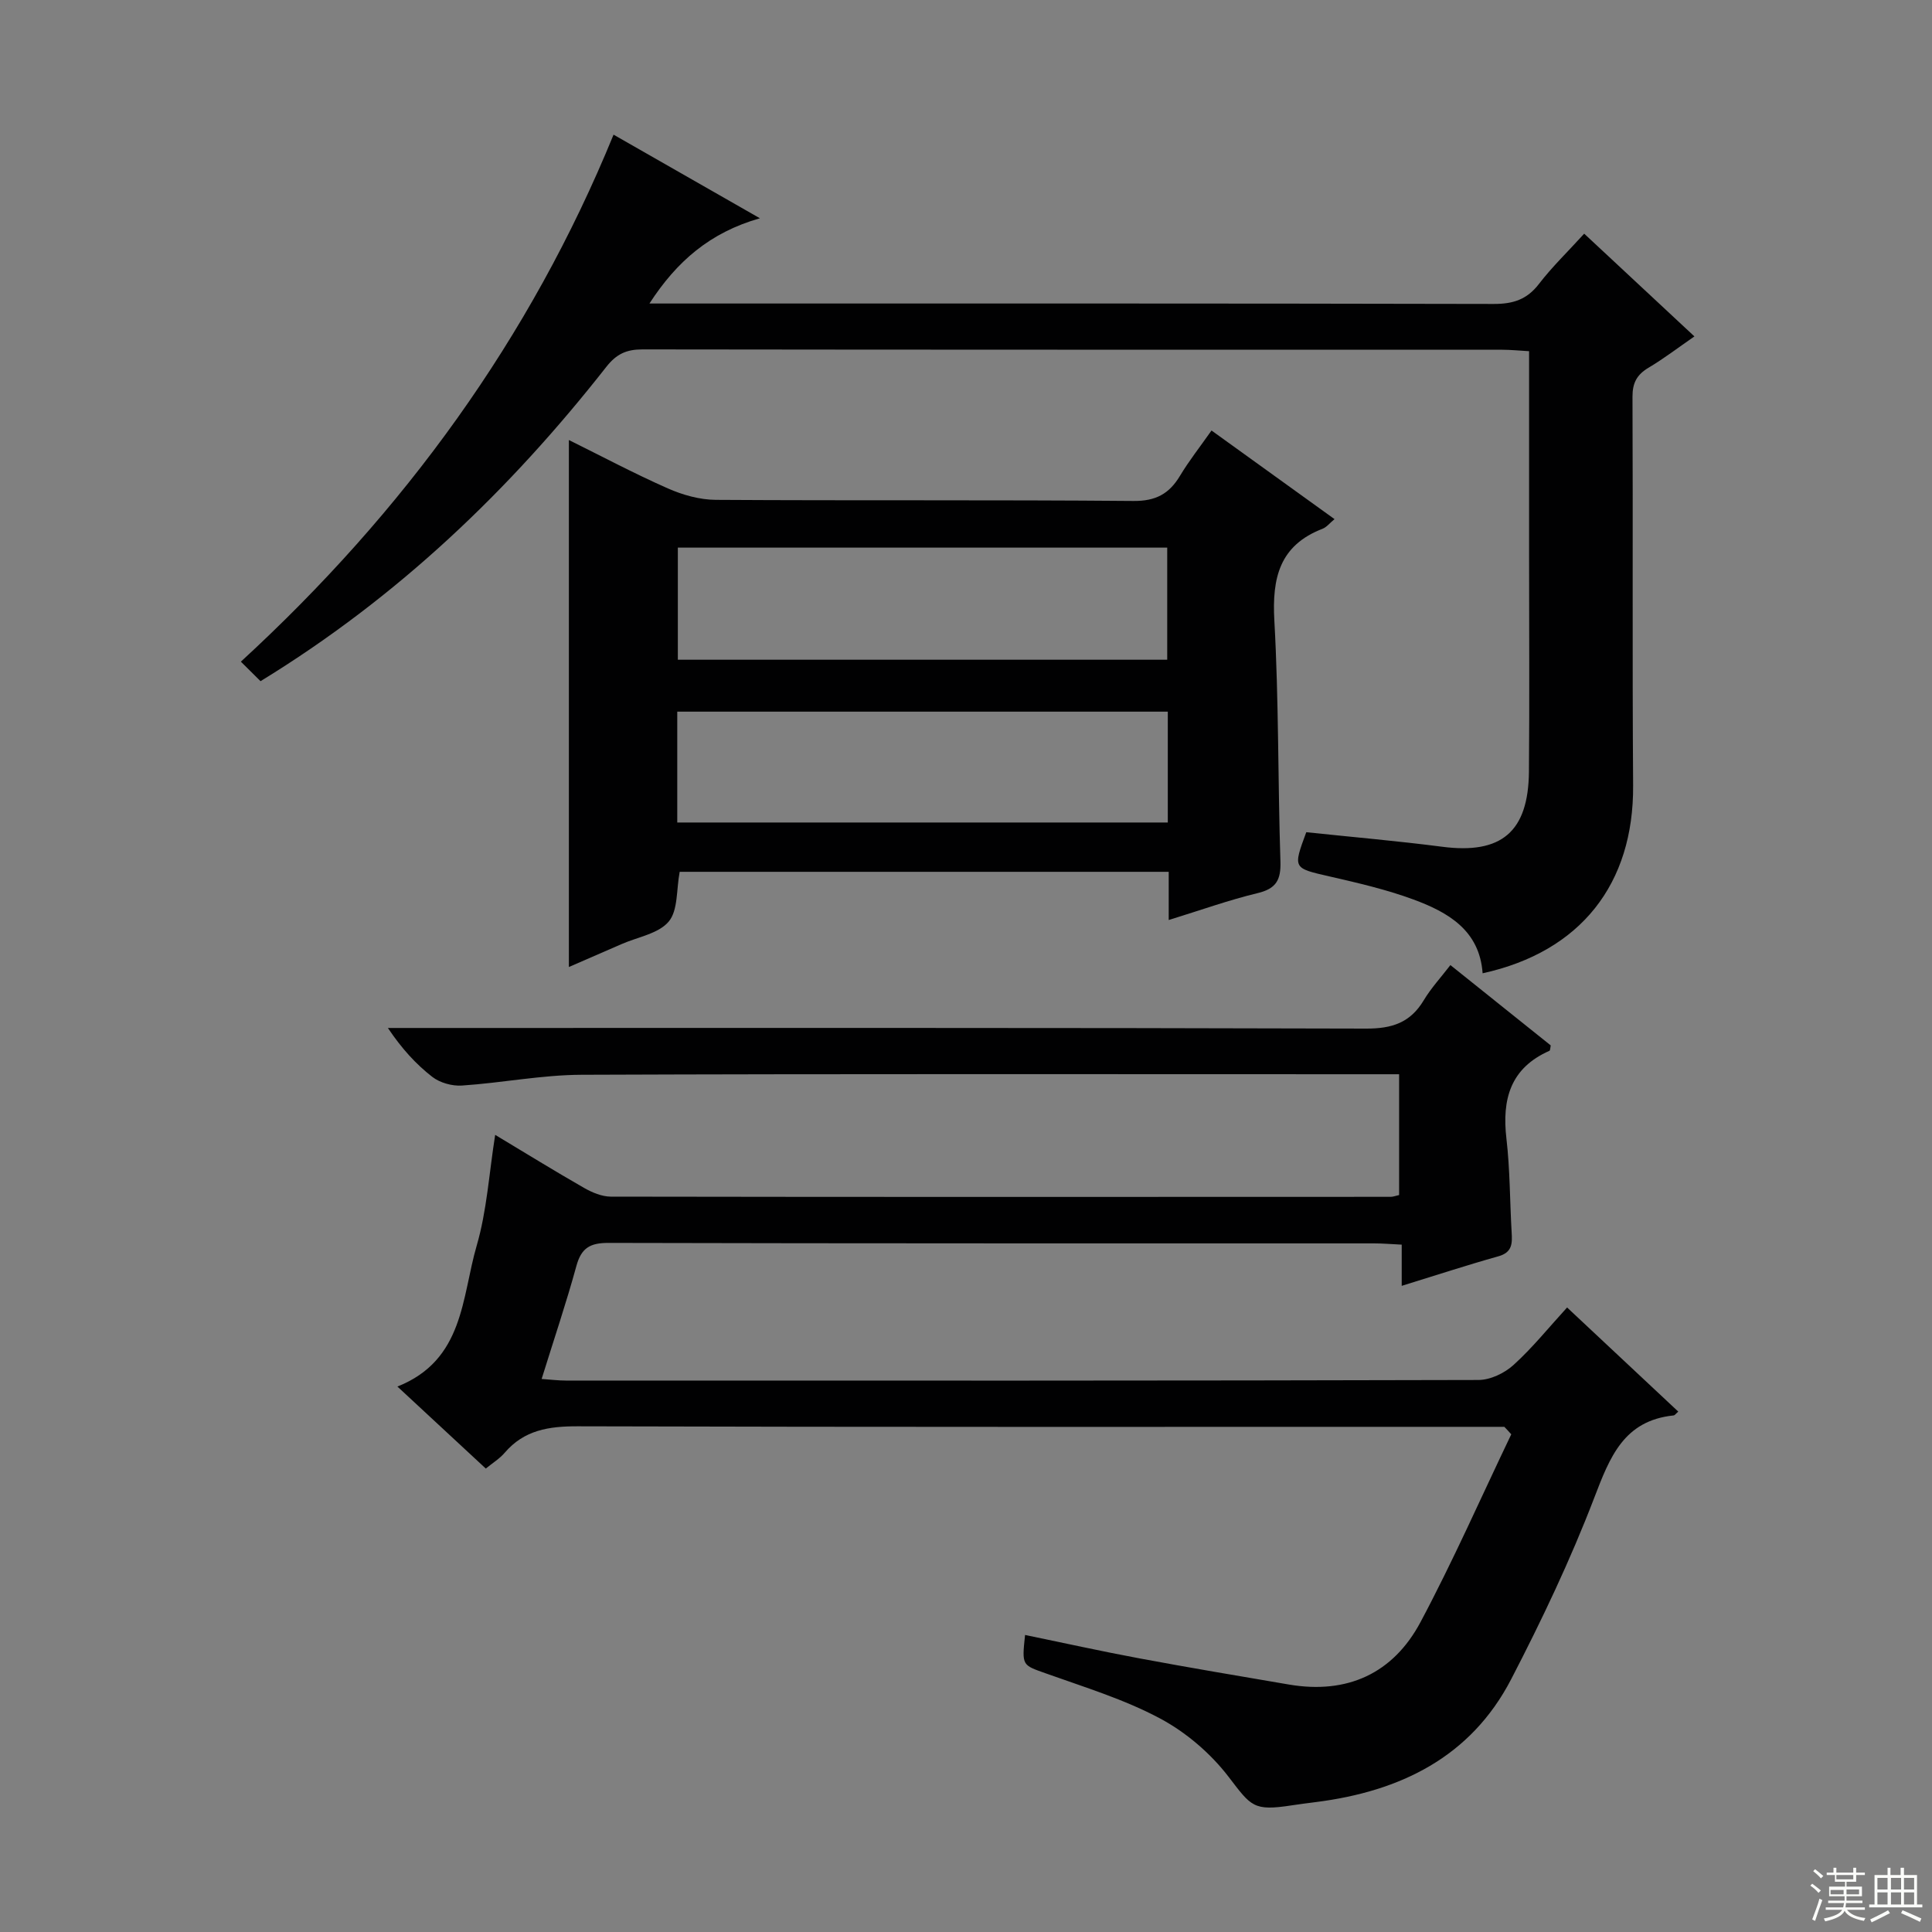 <svg enable-background="new 0 0 400 400" viewBox="0 0 400 400" xmlns="http://www.w3.org/2000/svg"><rect x="0" y="0" width="400" height="400" fill="#808080" stroke="none"/><g fill="#010102"><path d="m311.46 295.41c-1.95 0-3.9 0-5.85 0-61.99 0-123.99.07-185.98-.11-5.99-.02-11.1.76-15.14 5.48-1.06 1.24-2.53 2.13-3.91 3.27-6.03-5.6-11.95-11.09-18.3-16.98 13.81-5.48 13.29-18.45 16.41-29.16 2.11-7.23 2.56-14.95 3.83-22.95 6.21 3.73 12.25 7.46 18.4 10.98 1.66.95 3.68 1.8 5.53 1.81 53.83.09 107.66.06 161.49.04.47 0 .94-.19 1.73-.37 0-8.09 0-16.18 0-25.01-1.72 0-3.49 0-5.26 0-54.66 0-109.32-.1-163.99.11-8.26.03-16.5 1.68-24.77 2.23-2.02.14-4.54-.56-6.13-1.78-3.4-2.64-6.35-5.87-9.21-10.14h5.53c65.66 0 131.32-.07 196.98.13 5.4.02 9.17-1.23 11.95-5.86 1.52-2.54 3.58-4.76 5.52-7.29 7.11 5.69 13.98 11.19 20.77 16.63-.11.52-.09 1.04-.27 1.12-8.09 3.57-9.85 10.03-8.9 18.18.75 6.42.7 12.94 1.08 19.41.14 2.29.14 4.14-2.73 4.95-6.53 1.83-12.98 3.95-20.03 6.12 0-2.89 0-5.44 0-8.53-2.23-.11-3.98-.26-5.73-.26-52.83-.01-105.66.03-158.49-.1-3.82-.01-5.63 1.04-6.65 4.76-2.1 7.66-4.65 15.2-7.2 23.41 1.89.13 3.44.33 4.99.33 62.99.02 125.99.05 188.98-.12 2.45-.01 5.38-1.41 7.24-3.1 3.91-3.54 7.25-7.7 11.1-11.91 8.26 7.73 15.62 14.62 23.02 21.56-.51.43-.72.76-.97.79-10.31 1.07-13.19 8.61-16.42 17.03-4.92 12.84-10.87 25.35-17.2 37.57-8.38 16.17-23 23.24-40.43 25.45-1.65.21-3.3.42-4.94.67-8.05 1.24-8.43.25-13.16-5.92-3.72-4.85-8.81-9.2-14.19-12.07-7.41-3.96-15.62-6.46-23.59-9.31-4.95-1.77-5.03-1.54-4.34-7.97 7.93 1.63 15.78 3.38 23.69 4.85 10.28 1.92 20.6 3.65 30.91 5.41 12.11 2.07 21.6-2.28 27.28-12.94 6.76-12.69 12.56-25.88 18.78-38.86-.46-.53-.94-1.04-1.43-1.55z"/><path d="m53.94 141.03c-1.31-1.3-2.46-2.44-4.07-4.04 33.78-31.04 59.91-66.9 77.16-109.11 9.93 5.67 19.44 11.1 30.3 17.31-10.35 2.95-17.22 8.93-22.87 17.65h5.79c56.33 0 112.66-.04 168.99.09 4.02.01 6.89-.9 9.38-4.14 2.72-3.54 5.97-6.67 9.37-10.41 7.52 7.01 14.89 13.88 22.82 21.27-3.37 2.33-6.33 4.6-9.51 6.49-2.41 1.44-3.32 3.14-3.31 6.01.12 26.83-.06 53.66.13 80.49.14 20.34-10.83 34.41-31.16 38.87-.63-8.92-7.17-12.64-14.35-15.29-5.57-2.05-11.43-3.41-17.24-4.74-7.68-1.76-7.71-1.63-4.92-9.18 9.38.99 18.79 1.8 28.14 3.01 12.23 1.59 17.85-3.04 17.96-15.57.13-15 .03-30 .03-45 0-13.81 0-27.63 0-42.03-2.08-.12-3.84-.3-5.59-.3-59.33-.01-118.66.01-177.98-.07-3.28 0-5.37.92-7.49 3.63-20 25.48-43.08 47.62-71.58 65.06z"/><path d="m241.97 190.48c0-3.76 0-6.72 0-9.98-34.06 0-67.77 0-101.25 0-.7 3.69-.32 7.98-2.27 10.3-2.11 2.51-6.4 3.19-9.75 4.66-3.62 1.59-7.25 3.16-10.92 4.75 0-36.44 0-72.55 0-109.11 6.61 3.27 13.43 6.9 20.49 10.02 3.08 1.36 6.61 2.35 9.94 2.37 28.81.18 57.63-.02 86.45.23 4.62.04 7.39-1.46 9.64-5.2 1.86-3.1 4.12-5.96 6.53-9.39 8.61 6.2 16.93 12.2 25.47 18.35-.98.8-1.63 1.67-2.49 2-8.91 3.44-10.46 10.17-9.97 18.99.93 16.6.72 33.26 1.26 49.89.12 3.81-.87 5.63-4.72 6.55-5.95 1.43-11.73 3.51-18.41 5.57zm-101.63-77.1v23.21h101.32c0-7.9 0-15.46 0-23.21-33.88 0-67.42 0-101.32 0zm101.44 33.96c-34.1 0-67.8 0-101.56 0v22.95h101.56c0-7.72 0-15.16 0-22.95z"/></g><path d="m374.8 390.4.4-.4c.7.5 1.3 1 1.8 1.4l-.5.5c-.5-.6-1.1-1.1-1.7-1.5zm1 7.3-.6-.3c.5-1.4 1.1-2.8 1.5-4.3.2.1.4.2.6.3-.5 1.3-1 2.8-1.5 4.3zm-.4-10.3.4-.4c.4.3 1 .8 1.7 1.4l-.5.5c-.4-.5-1-1-1.6-1.5zm2.5.3h1.7v-1h.6v1h3.5v-1h.6v1h1.8v.5h-1.8v1.4h-2v1h3.2v2h-3.2v.9h3.3v.5h-3.4c0 .3-.1.6-.1.9h4v.5h-3.7c.7.9 1.9 1.5 3.8 1.7-.1.2-.2.4-.3.6-2.1-.4-3.5-1.1-4-2.1-.4 1-1.8 1.7-4 2.2-.1-.2-.2-.4-.3-.6 2.1-.4 3.4-1 3.8-1.8h-3.4v-.5h3.6c.1-.3.1-.6.2-.9h-3.3v-.5h3.4c0-.3 0-.6 0-.9h-3.2v-2h3.3v-1h-2.1v-1.4h-1.7v-.5zm1.1 3.5v1h2.7c0-.3 0-.4 0-.4 0-.1 0-.2 0-.2 0-.1 0-.2 0-.3h-2.7zm1.2-3v.9h3.5v-.9zm4.7 3h-2.6v.6.4h2.6z" fill="#fbfcfa"/><path d="m393.6 386.7h.6v1.5h2.7v6.1h1.1v.6h-11v-.6h1.1v-6.1h2.7v-1.5h.6v1.5h2.1v-1.5zm-2.7 8.8.4.6c-1.2.6-2.5 1.3-3.8 1.9-.1-.2-.2-.4-.3-.6 1.2-.6 2.5-1.2 3.7-1.9zm-2.2-6.7v2.4h2.1v-2.4zm0 3v2.5h2.1v-2.5zm2.8-3v2.4h2.1v-2.4zm0 3v2.5h2.1v-2.5zm6 6.1c-1.4-.7-2.7-1.3-3.9-1.8l.3-.6c1.5.6 2.7 1.2 3.9 1.7zm-1.2-9.1h-2.1v2.4h2.1zm-2.1 3v2.5h2.1v-2.5z" fill="#fbfcfa"/></svg>